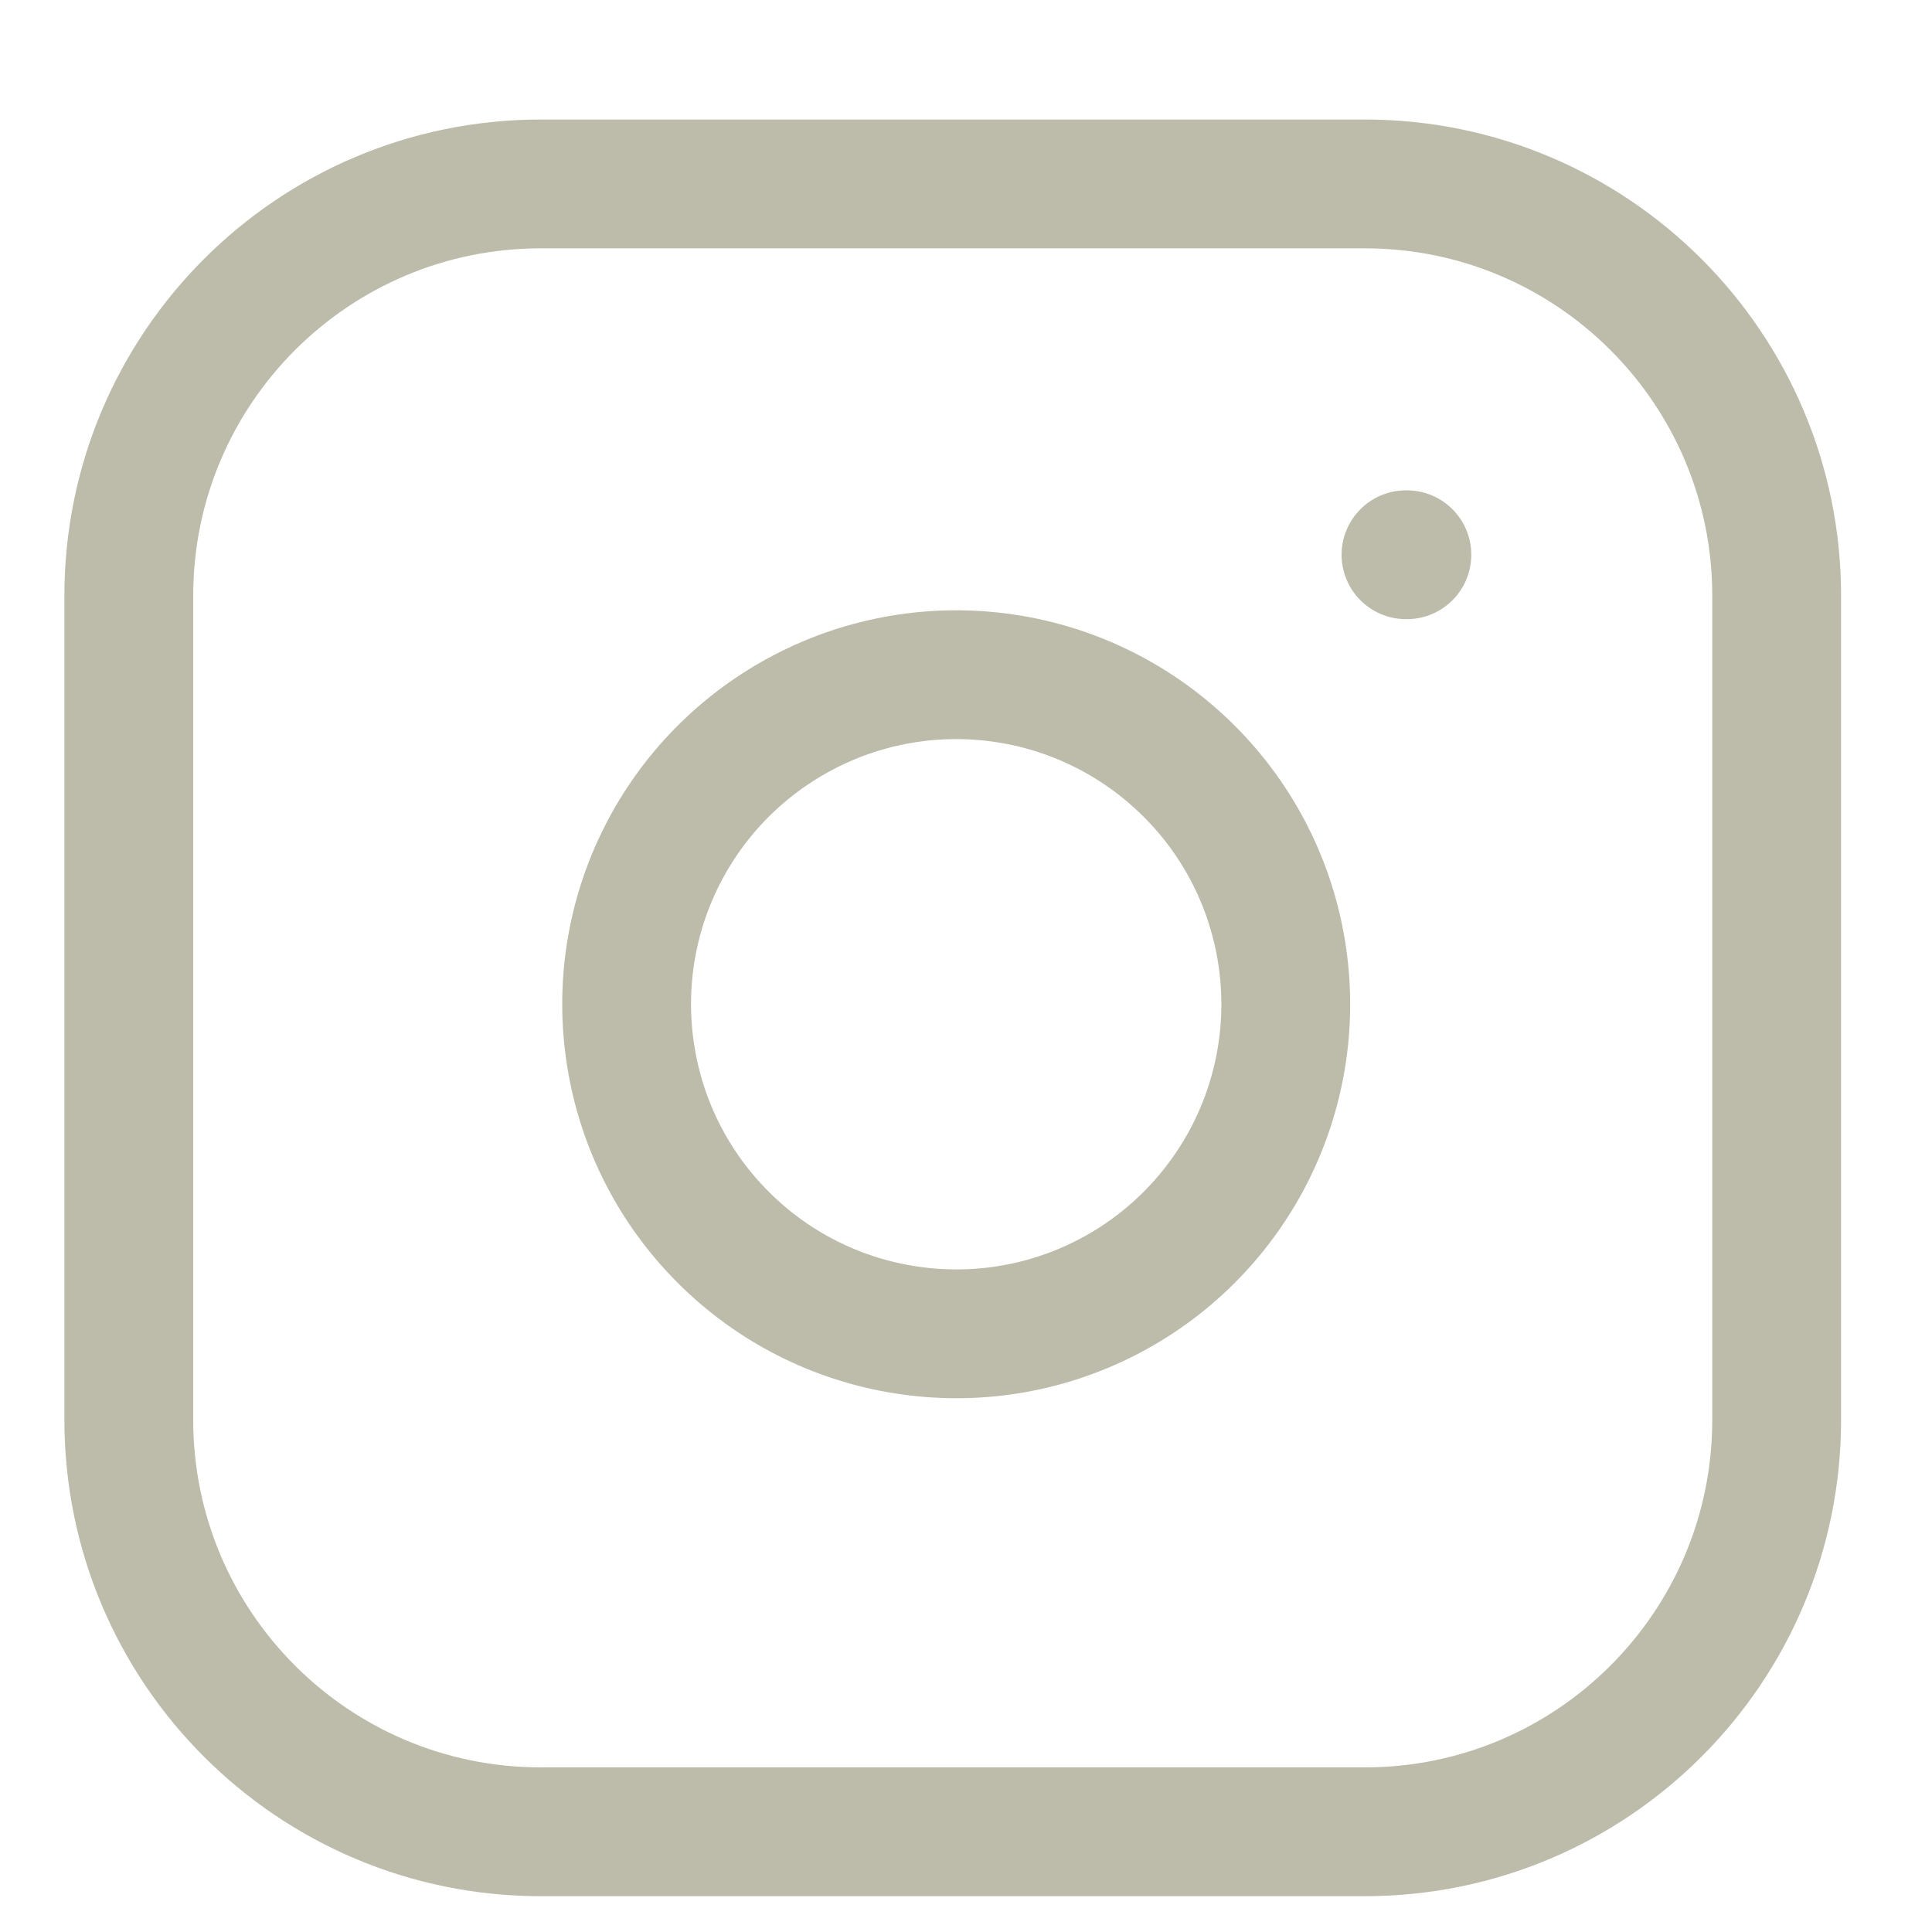 <svg width="15" height="15" viewBox="0 0 15 15" fill="none" xmlns="http://www.w3.org/2000/svg">
<path d="M10.596 1.428H4.199C2.432 1.428 1 2.86 1 4.626V11.023C1 12.79 2.432 14.222 4.199 14.222H10.596C12.362 14.222 13.794 12.79 13.794 11.023V4.626C13.794 2.86 12.362 1.428 10.596 1.428Z" stroke="#BDBBA9" stroke-linecap="round" stroke-linejoin="round"/>
<path d="M9.955 7.422C10.034 7.954 9.943 8.498 9.695 8.976C9.447 9.453 9.055 9.841 8.574 10.083C8.094 10.325 7.549 10.409 7.018 10.323C6.486 10.238 5.995 9.987 5.615 9.606C5.234 9.226 4.983 8.735 4.898 8.204C4.812 7.672 4.896 7.127 5.138 6.647C5.38 6.166 5.768 5.774 6.246 5.526C6.723 5.278 7.267 5.187 7.799 5.266C8.342 5.346 8.845 5.6 9.233 5.988C9.622 6.376 9.875 6.879 9.955 7.422Z" stroke="#BDBBA9" stroke-linecap="round" stroke-linejoin="round"/>
<path d="M10.916 4.307H10.923" stroke="#BDBBA9" stroke-linecap="round" stroke-linejoin="round"/>
</svg>
